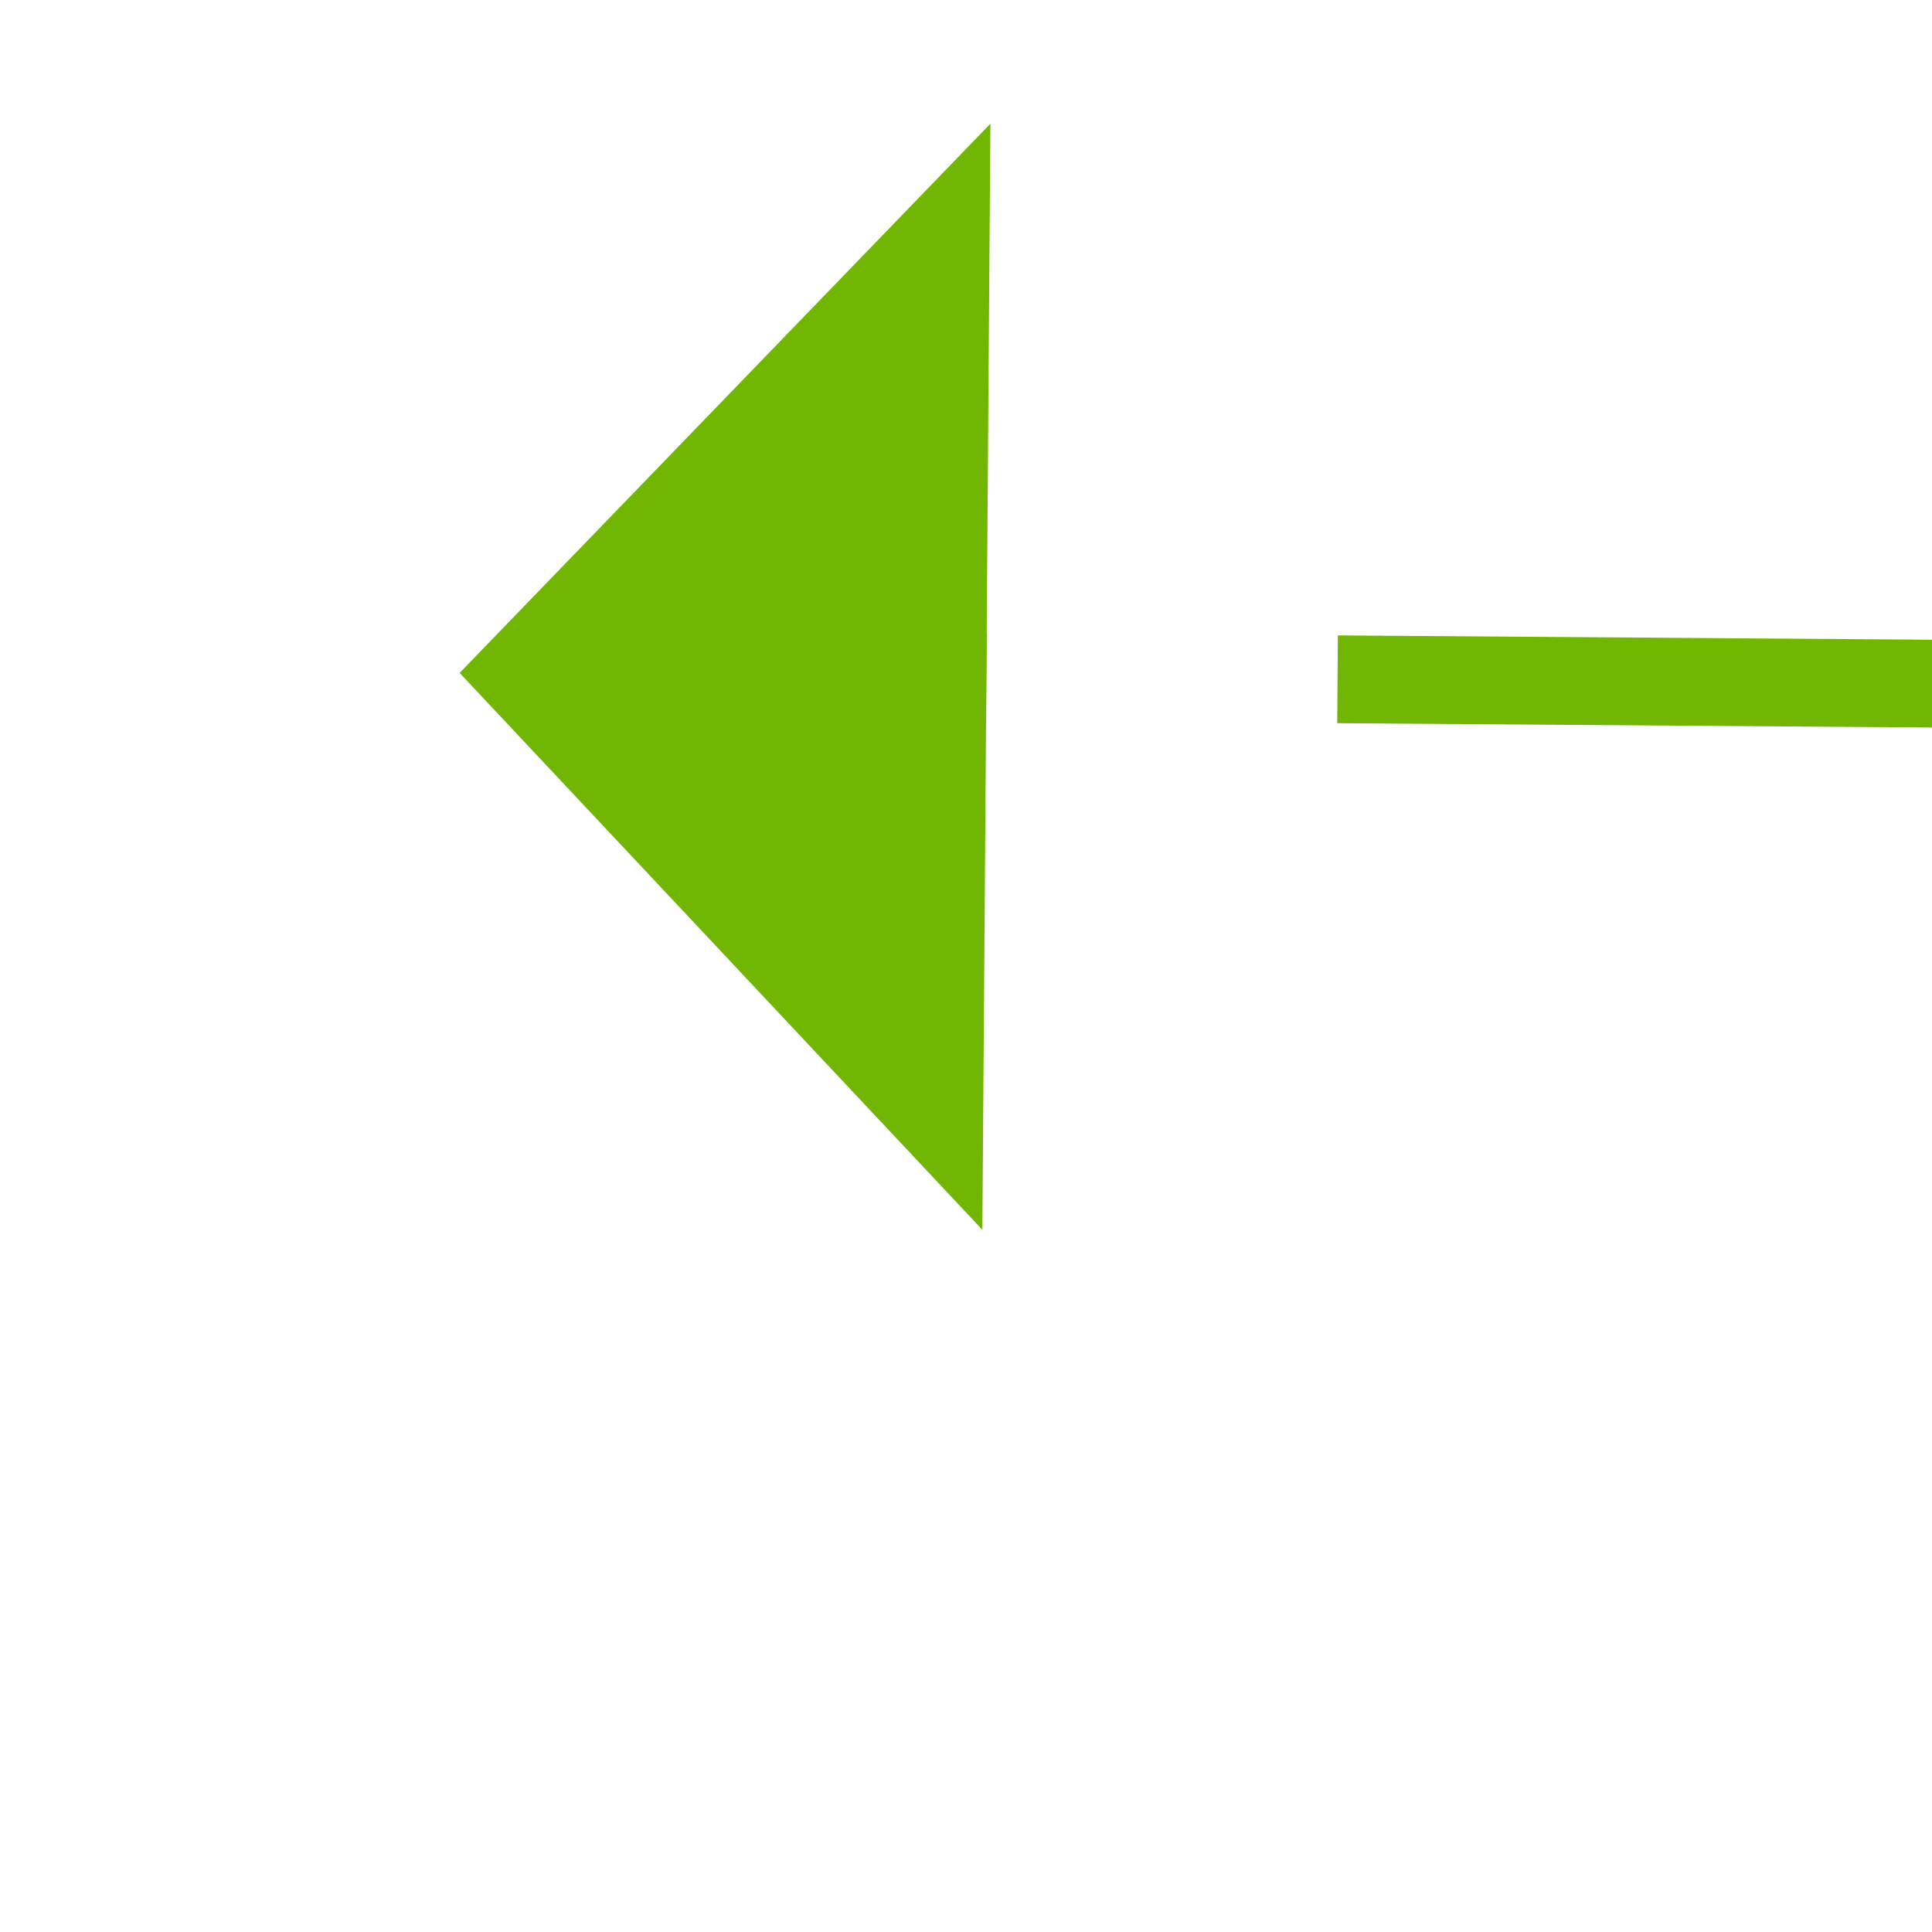 ﻿<?xml version="1.0" encoding="utf-8"?>
<svg version="1.1" xmlns:xlink="http://www.w3.org/1999/xlink" width="22px" height="22px" preserveAspectRatio="xMinYMid meet" viewBox="718 6743  22 20" xmlns="http://www.w3.org/2000/svg">
  <g transform="matrix(0.974 0.225 -0.225 0.974 1537.779 9.09 )">
    <path d="M 763 6754.8  L 769 6748.5  L 763 6742.2  L 763 6754.8  Z " fill-rule="nonzero" fill="#70b603" stroke="none" transform="matrix(-0.976 0.218 -0.218 -0.976 2945.485 13172.205 )" />
    <path d="M 724 6748.5  L 764 6748.5  " stroke-width="1" stroke-dasharray="9,4" stroke="#70b603" fill="none" transform="matrix(-0.976 0.218 -0.218 -0.976 2945.485 13172.205 )" />
  </g>
</svg>